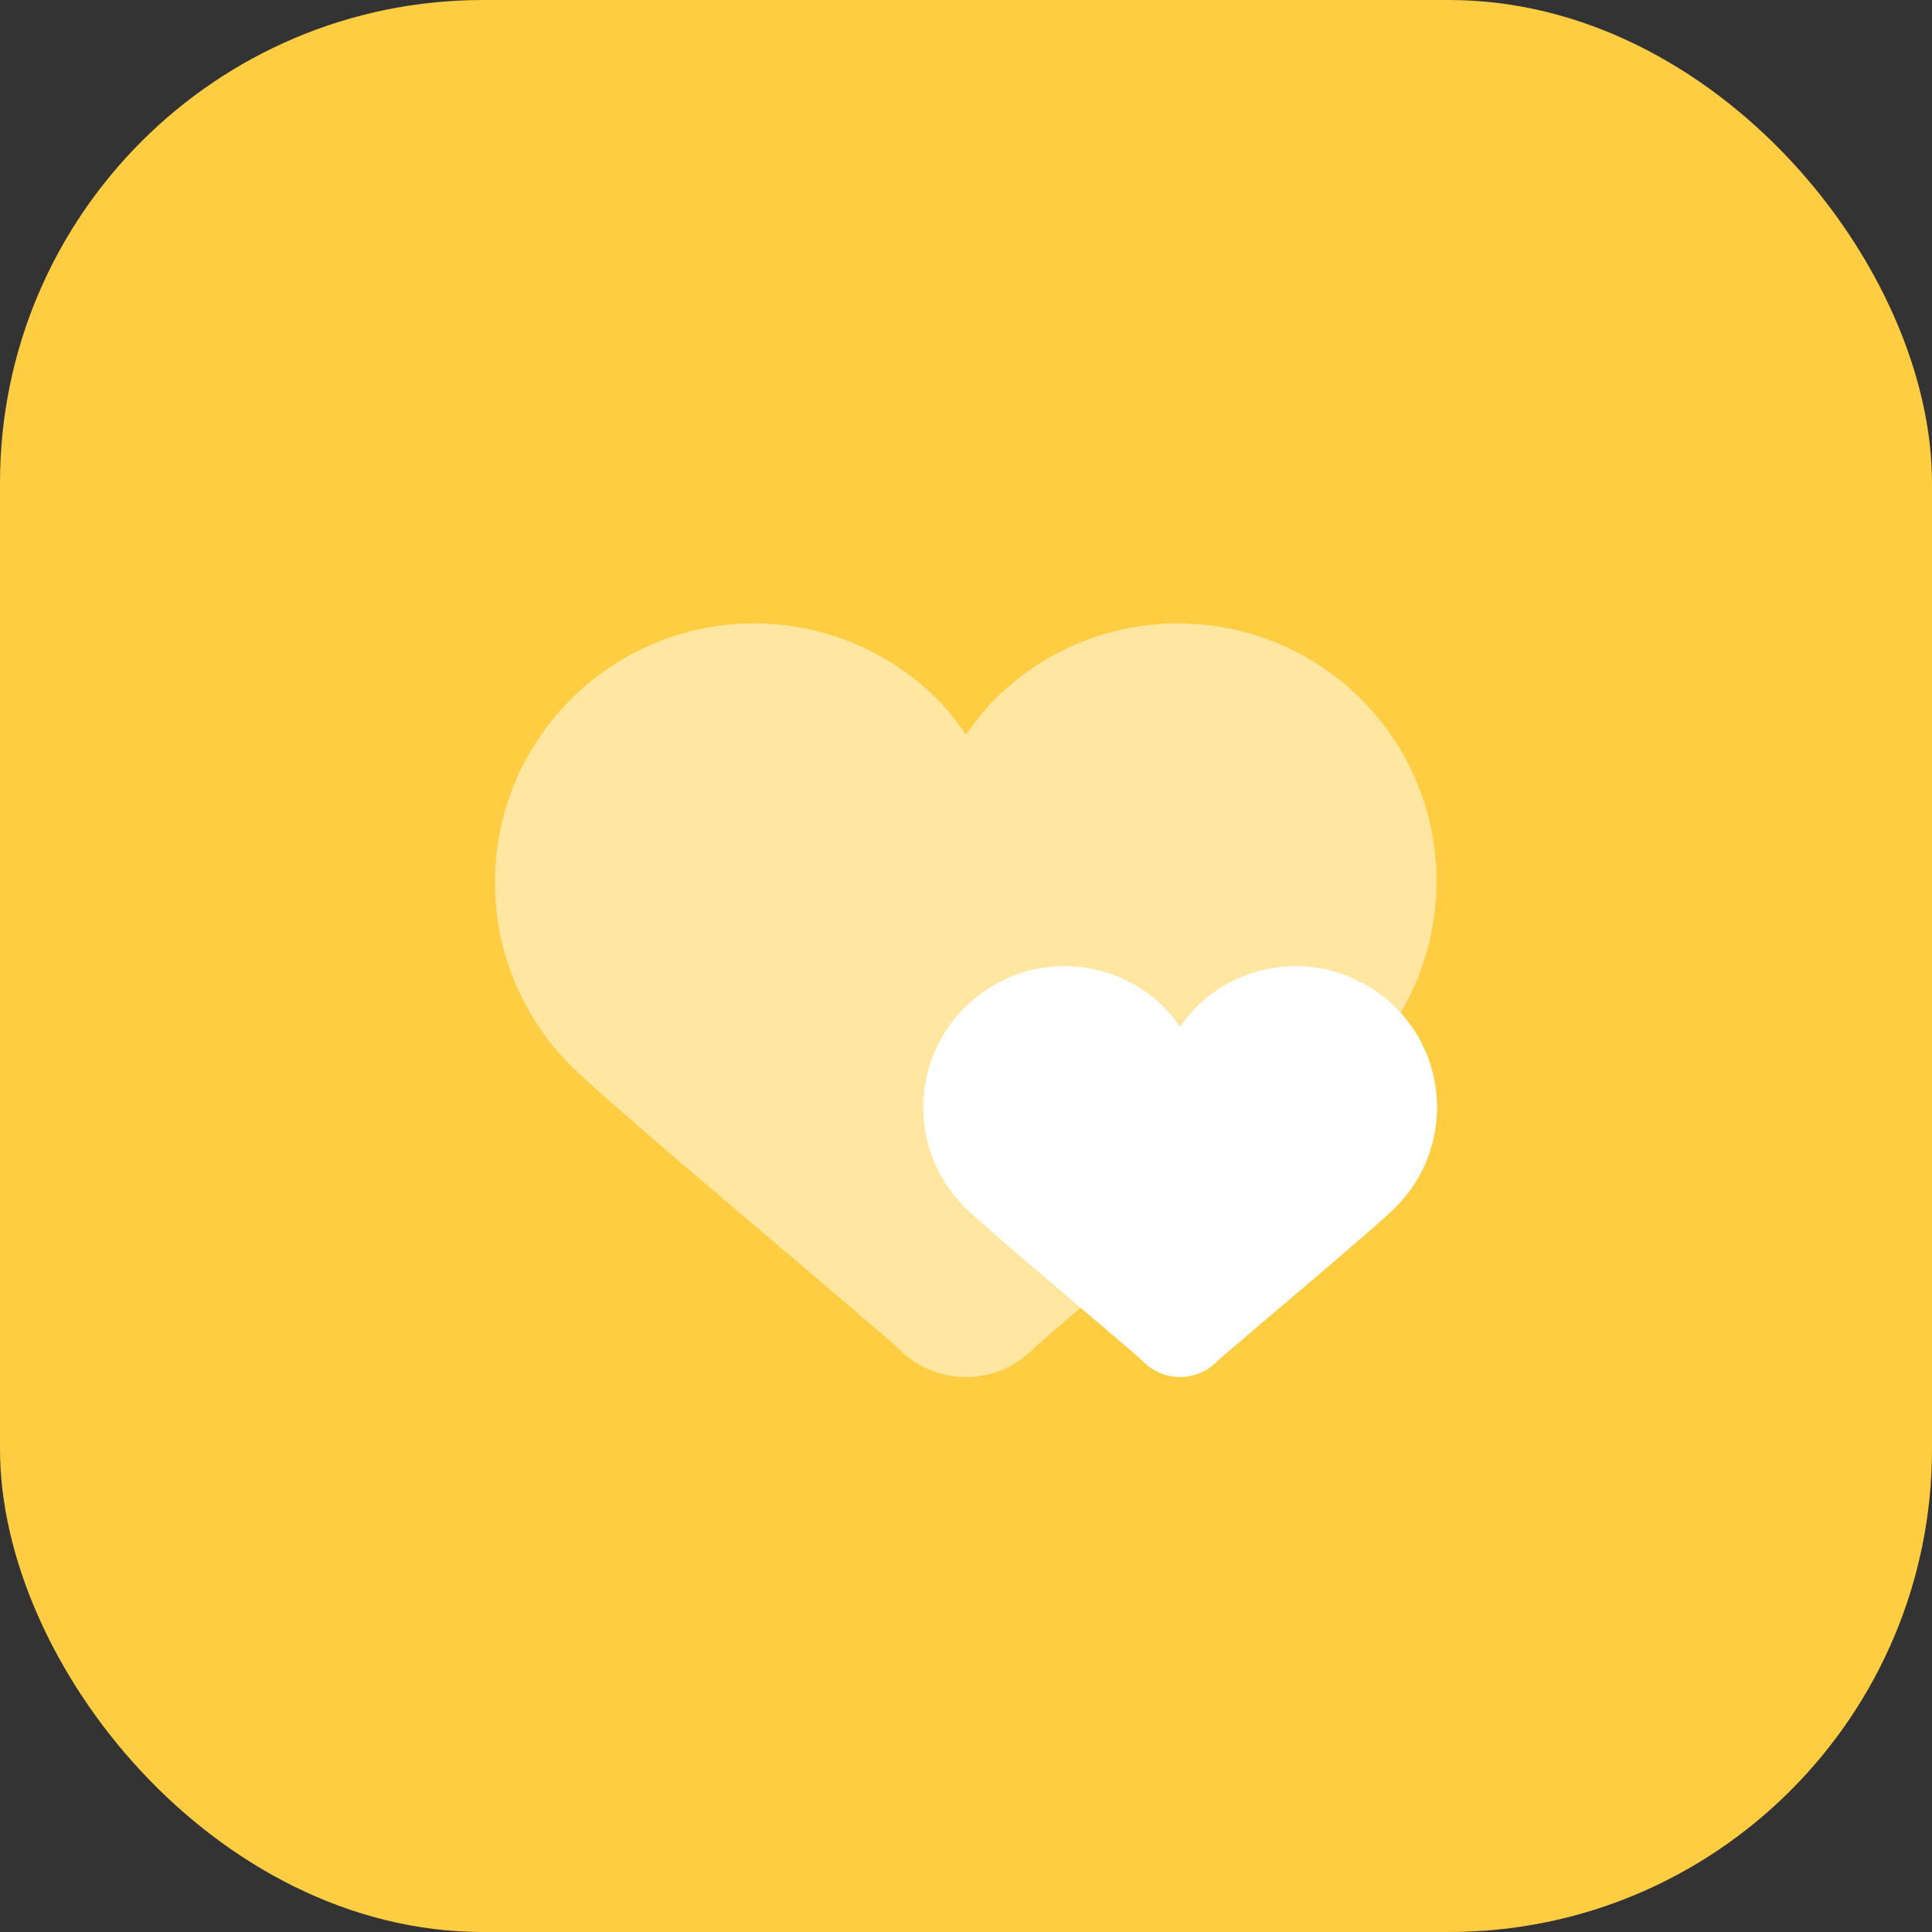 <svg width="72" height="72" viewBox="0 0 72 72" fill="none" xmlns="http://www.w3.org/2000/svg">
<rect x="0" y="0" width="72" height="72" fill="#333333" stroke="none"/>
<rect width="72" height="72" rx="18" fill="#FFCD42"/>
<path opacity="0.5" d="M35.948 44.989C33.891 42.932 33.891 39.599 35.948 37.541C36.975 36.515 38.324 36 39.671 36C41.018 36 42.366 36.514 43.394 37.541C43.617 37.765 43.804 38.008 43.98 38.258C44.155 38.009 44.342 37.765 44.565 37.541C45.593 36.515 46.942 36 48.288 36C49.635 36 50.984 36.514 52.012 37.541C52.08 37.61 52.128 37.691 52.194 37.763C54.37 34.062 53.904 29.237 50.727 26.059C48.842 24.176 46.37 23.233 43.9 23.233C41.429 23.233 38.957 24.176 37.073 26.061C36.664 26.469 36.321 26.916 36 27.374C35.679 26.916 35.336 26.469 34.928 26.061C33.043 24.176 30.571 23.233 28.101 23.233C25.63 23.233 23.158 24.176 21.274 26.061C17.503 29.832 17.503 35.944 21.274 39.715C22.913 41.354 32.829 49.603 33.517 50.291C34.203 50.977 35.102 51.319 36 51.319C36.899 51.319 37.797 50.975 38.483 50.291C38.645 50.13 39.323 49.546 40.271 48.738C38.563 47.289 36.474 45.516 35.948 44.989Z" fill="white"/>
<path d="M52.011 37.543C50.983 36.516 49.635 36 48.288 36C46.941 36 45.593 36.514 44.565 37.542C44.341 37.765 44.155 38.008 43.979 38.258C43.804 38.008 43.617 37.765 43.393 37.542C42.366 36.516 41.017 36 39.67 36C38.323 36 36.975 36.514 35.947 37.542C33.89 39.599 33.89 42.932 35.947 44.989C36.841 45.883 42.249 50.382 42.624 50.757C42.999 51.132 43.489 51.317 43.979 51.317C44.469 51.317 44.959 51.13 45.334 50.757C45.711 50.382 51.119 45.882 52.011 44.989C54.068 42.932 54.068 39.6 52.011 37.543Z" fill="white"/>
</svg>
